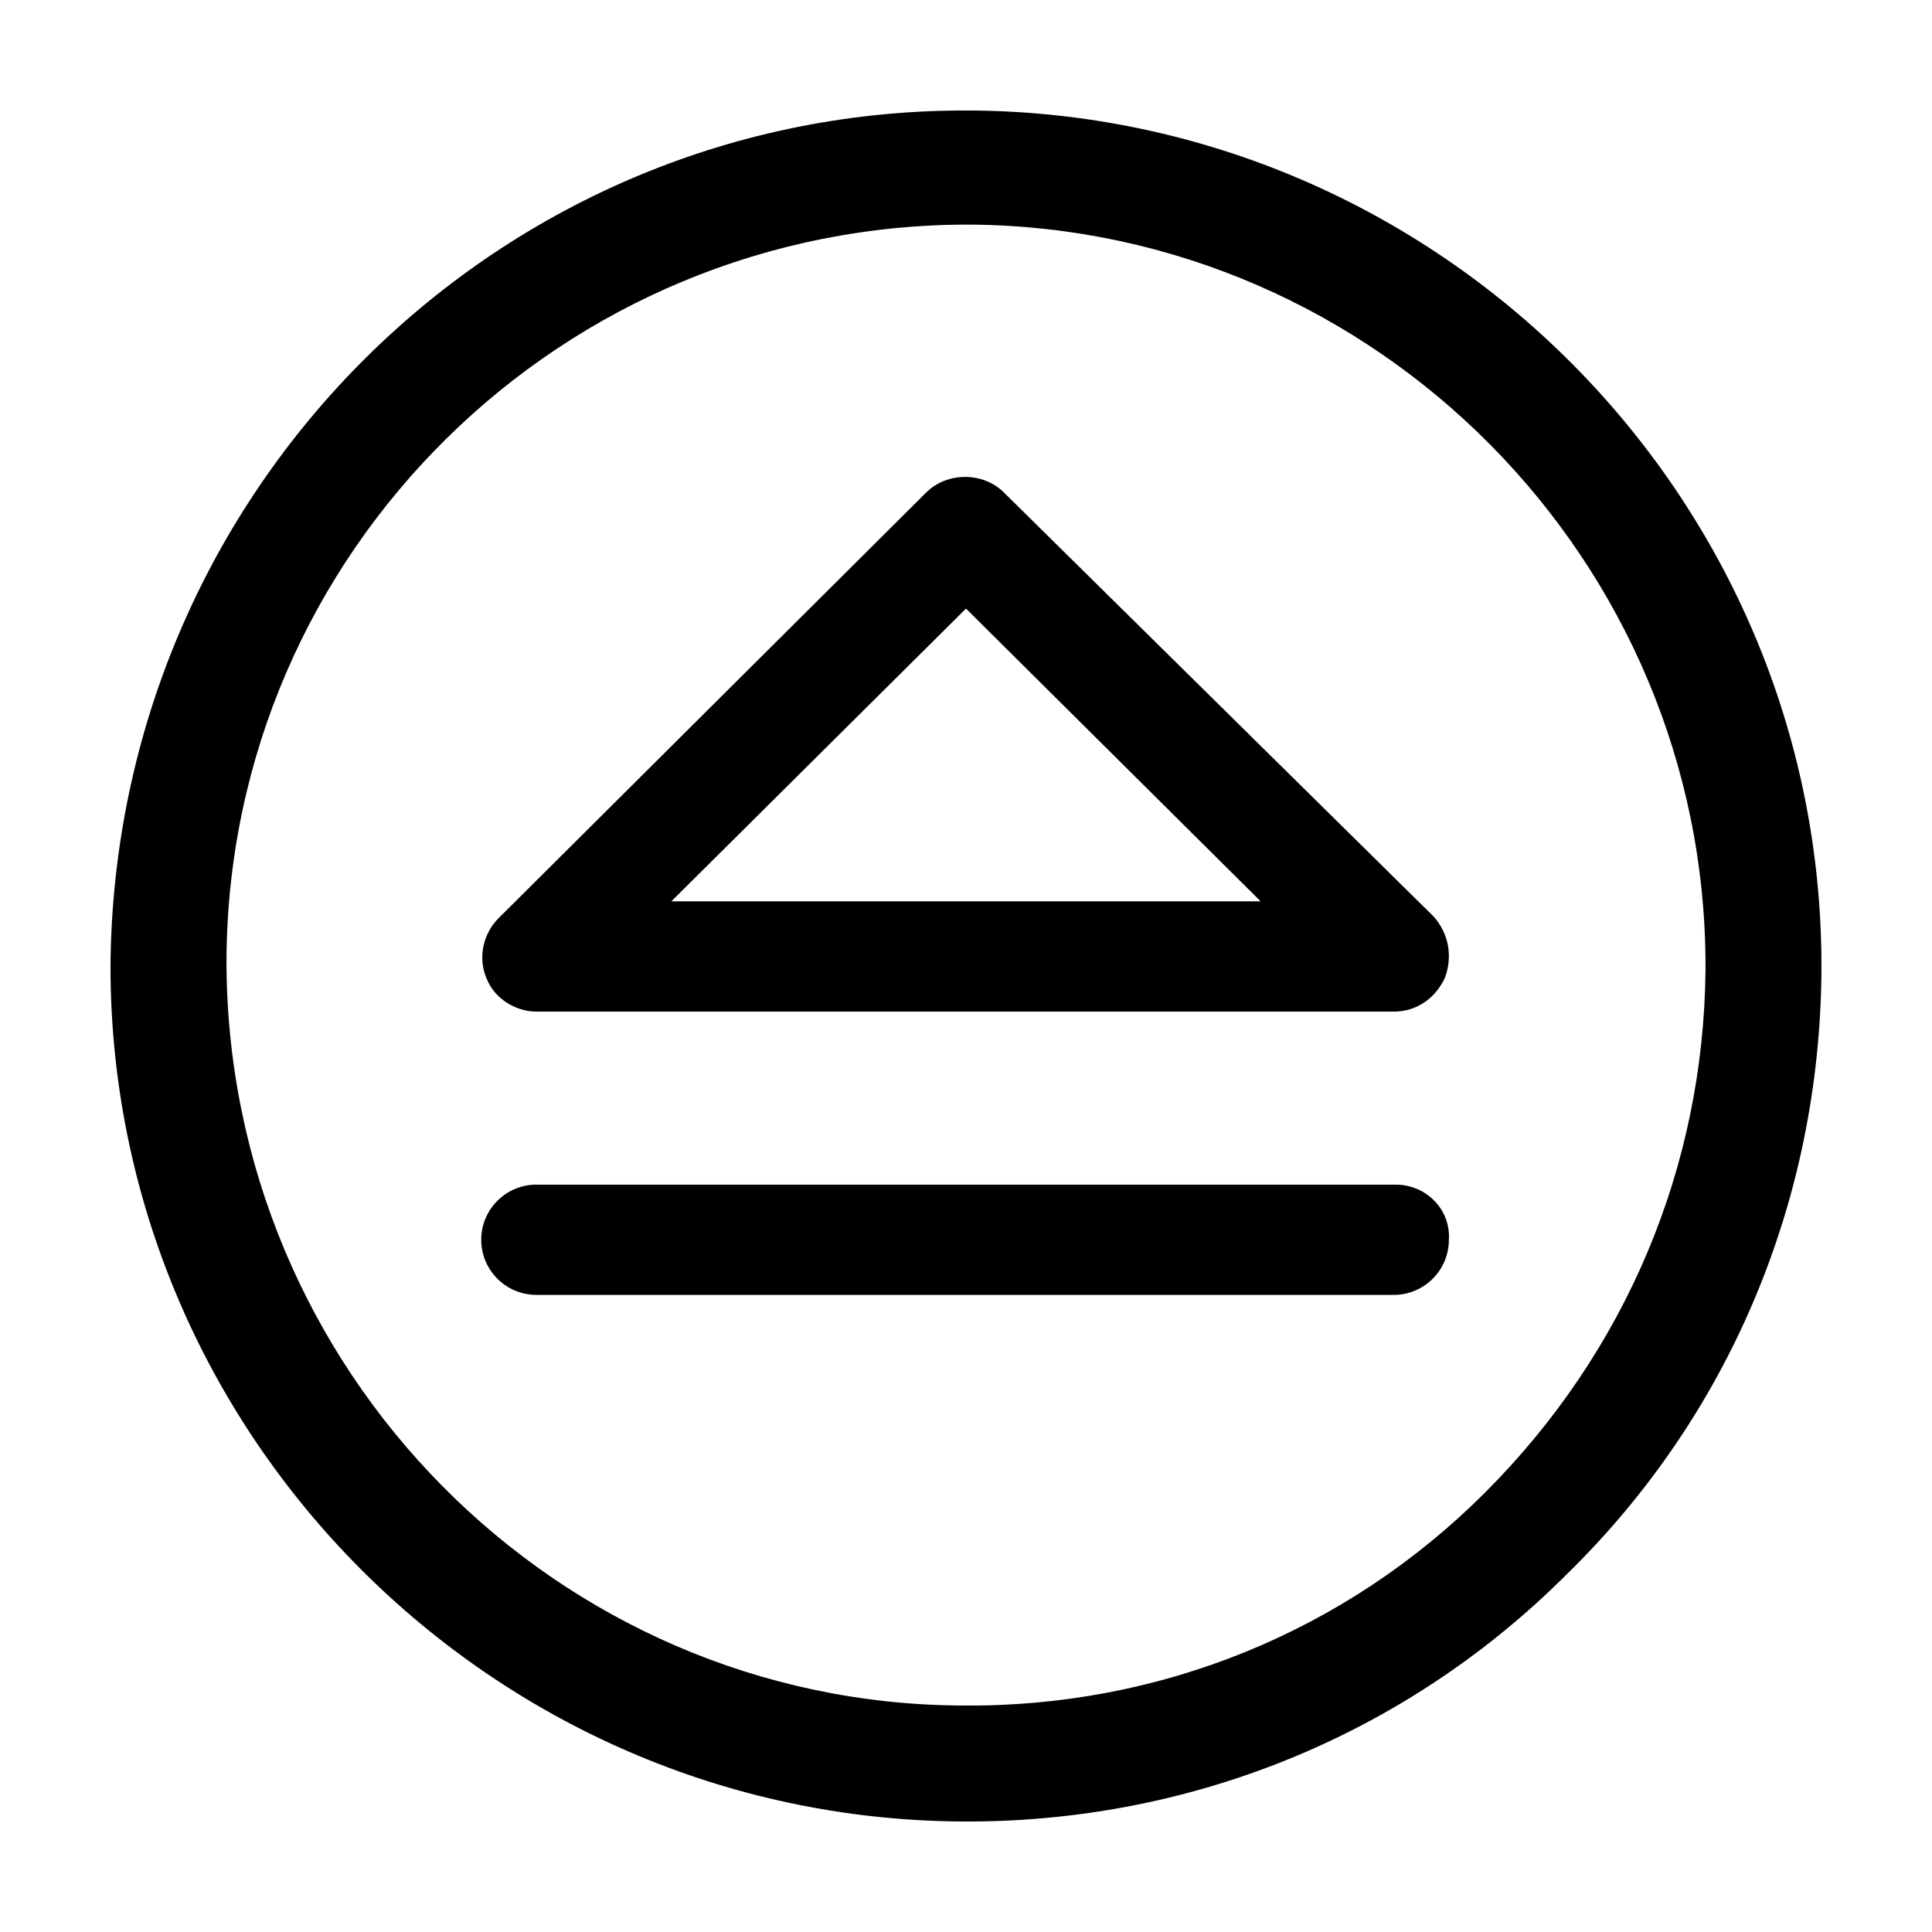 <?xml version="1.0" encoding="UTF-8"?>
<!-- Uploaded to: SVG Repo, www.svgrepo.com, Generator: SVG Repo Mixer Tools -->
<svg fill="#000000" width="800px" height="800px" version="1.1" viewBox="144 144 512 512" xmlns="http://www.w3.org/2000/svg">
 <g>
  <path d="m513.86 457.94h-227.72c-8.062 0-14.609 6.551-14.609 14.609 0 8.062 6.551 14.609 14.609 14.609h227.22c8.062 0 14.609-6.551 14.609-14.609 0.504-8.062-6.043-14.609-14.105-14.609z"/>
  <path d="m286.14 412.09h227.22c6.047 0 11.082-3.527 13.602-9.07 2.016-5.543 1.008-11.586-3.023-16.121l-113.86-112.35c-5.543-5.543-15.113-5.543-20.656 0l-113.36 112.85c-4.031 4.031-5.543 10.578-3.023 16.121 2.016 5.039 7.555 8.566 13.098 8.566zm113.86-106.81 78.09 77.586h-156.18z"/>
  <path d="m401.51 173.29c-124.95-1.008-227.22 100.26-228.23 226.71 0 124.44 101.27 225.71 225.2 226.71 60.457 0.504 117.89-22.672 160.71-65.496 43.328-42.32 67.008-99.25 67.512-159.71v-1.512c-0.004-124.44-101.27-225.71-225.2-226.71zm194.47 227.72c-0.504 52.395-21.16 101.27-58.441 138.55-36.777 36.777-86.152 56.93-138.55 56.426-107.31-0.504-194.97-88.672-194.97-197.49 0.504-108.32 89.176-195.48 197.49-194.97 107.31 1.004 194.47 89.172 194.47 196.48z"/>
 </g>
</svg>